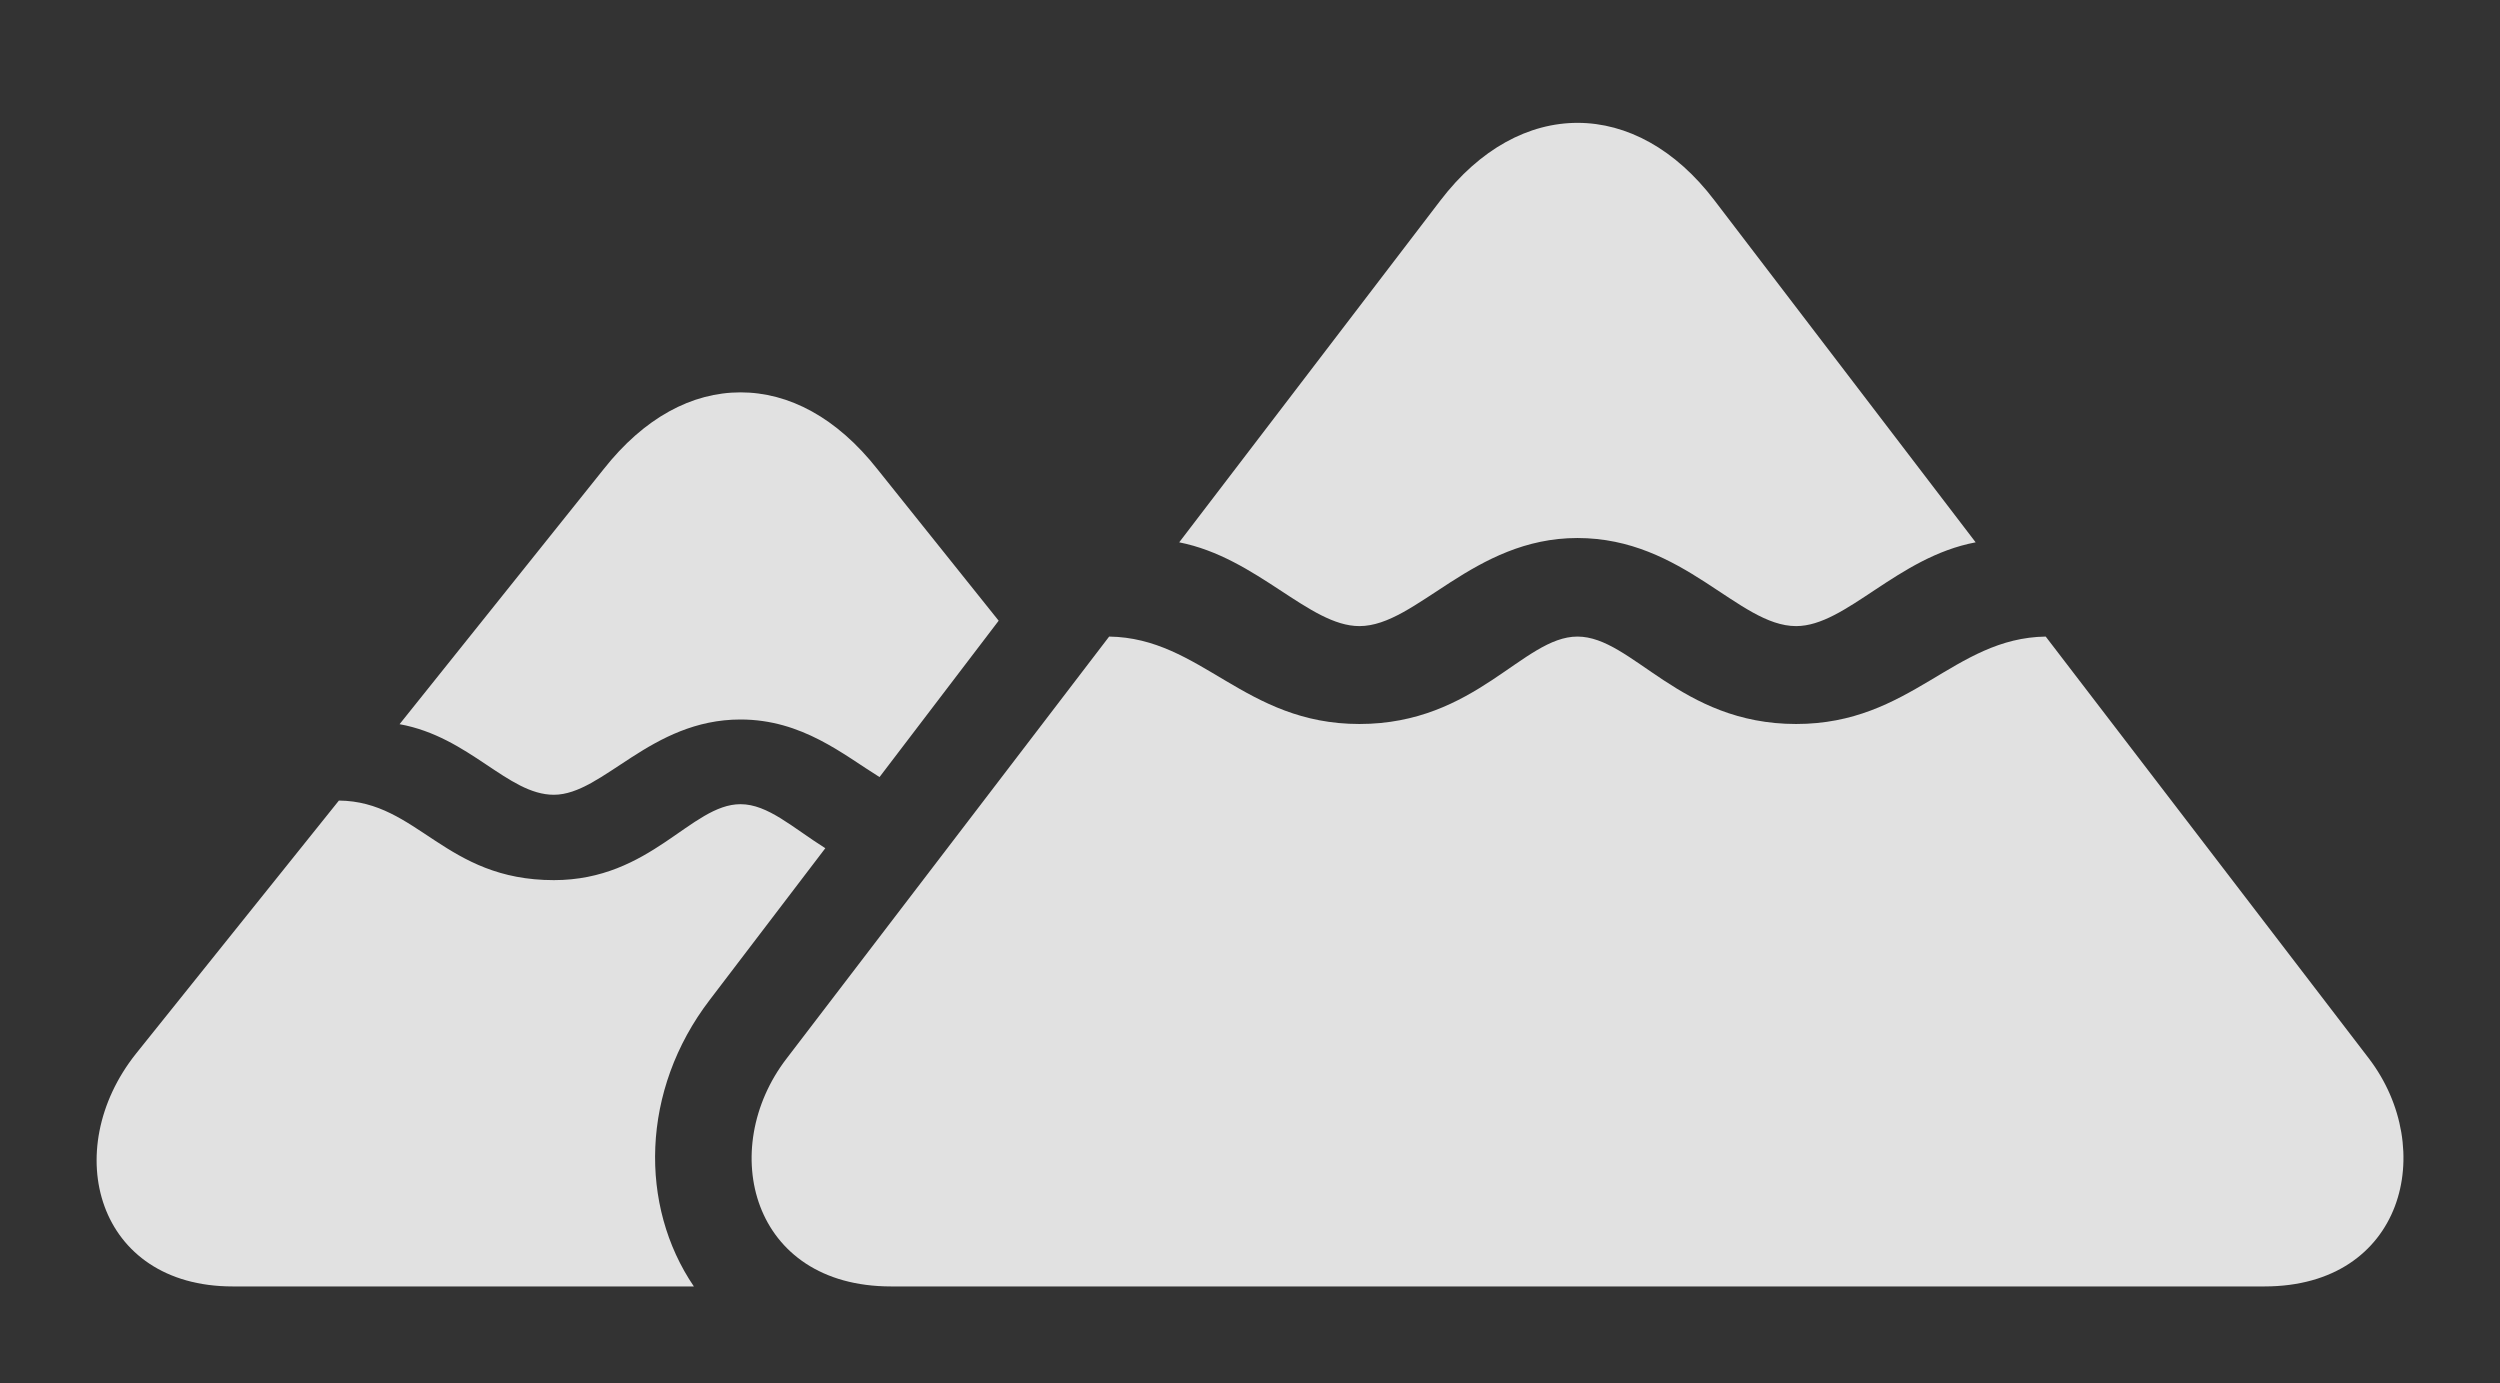 <?xml version="1.0" encoding="UTF-8"?>
<!--Generator: Apple Native CoreSVG 341-->
<!DOCTYPE svg
PUBLIC "-//W3C//DTD SVG 1.1//EN"
       "http://www.w3.org/Graphics/SVG/1.1/DTD/svg11.dtd">
<svg version="1.1" xmlns="http://www.w3.org/2000/svg" xmlns:xlink="http://www.w3.org/1999/xlink" viewBox="0 0 765.583 423.56">
 <rect x="0" y="0" width="765.583" height="423.56" fill="#333333" stroke="none"/>
 <g>
  <rect height="423.56" opacity="0" width="765.583" x="0" y="0"/>
  <path d="M169.611 269.525C199.341 269.525 211.636 246.27 226.771 246.27C235.148 246.27 242.654 253.393 252.739 259.751L217.346 306.2C196.151 333.877 195.712 369.311 212.486 393.95L71.246 393.95C29.636 393.95 18.096 352.31 41.611 322.71L103.782 245.16C127.996 245.365 136.111 269.525 169.611 269.525ZM268.741 143.74L305.825 190.082L269.34 237.965C258.327 231.154 245.667 220.335 226.771 220.335C199.191 220.335 184.691 243.385 169.611 243.385C155.496 243.385 143.856 225.665 122.361 221.77L184.802 143.74C197.312 127.85 211.951 120.155 226.771 120.155C241.591 120.155 256.231 127.85 268.741 143.74Z" fill="white" fill-opacity="0.85"/>
  <path d="M416.296 191.735C433.806 191.735 451.141 164.76 483.061 164.76C515.636 164.76 532.361 191.735 550.031 191.735C565.336 191.735 580.981 170.59 605.011 166.08L525.011 61.345C501.086 29.86 465.401 29.54 441.066 61.435L361.111 166.08C385.031 170.795 400.946 191.735 416.296 191.735ZM272.856 393.95L693.471 393.95C736.136 393.95 746.551 351.895 725.461 324.175L626.466 194.94C598.211 195.35 585.291 221.71 550.031 221.71C514.361 221.71 499.886 194.94 483.061 194.94C466.441 194.94 451.966 221.71 416.296 221.71C381.036 221.71 367.911 195.35 339.656 194.94L240.866 324.175C219.571 351.895 229.986 393.95 272.856 393.95Z" fill="white" fill-opacity="0.85"/>
 </g>
</svg>
